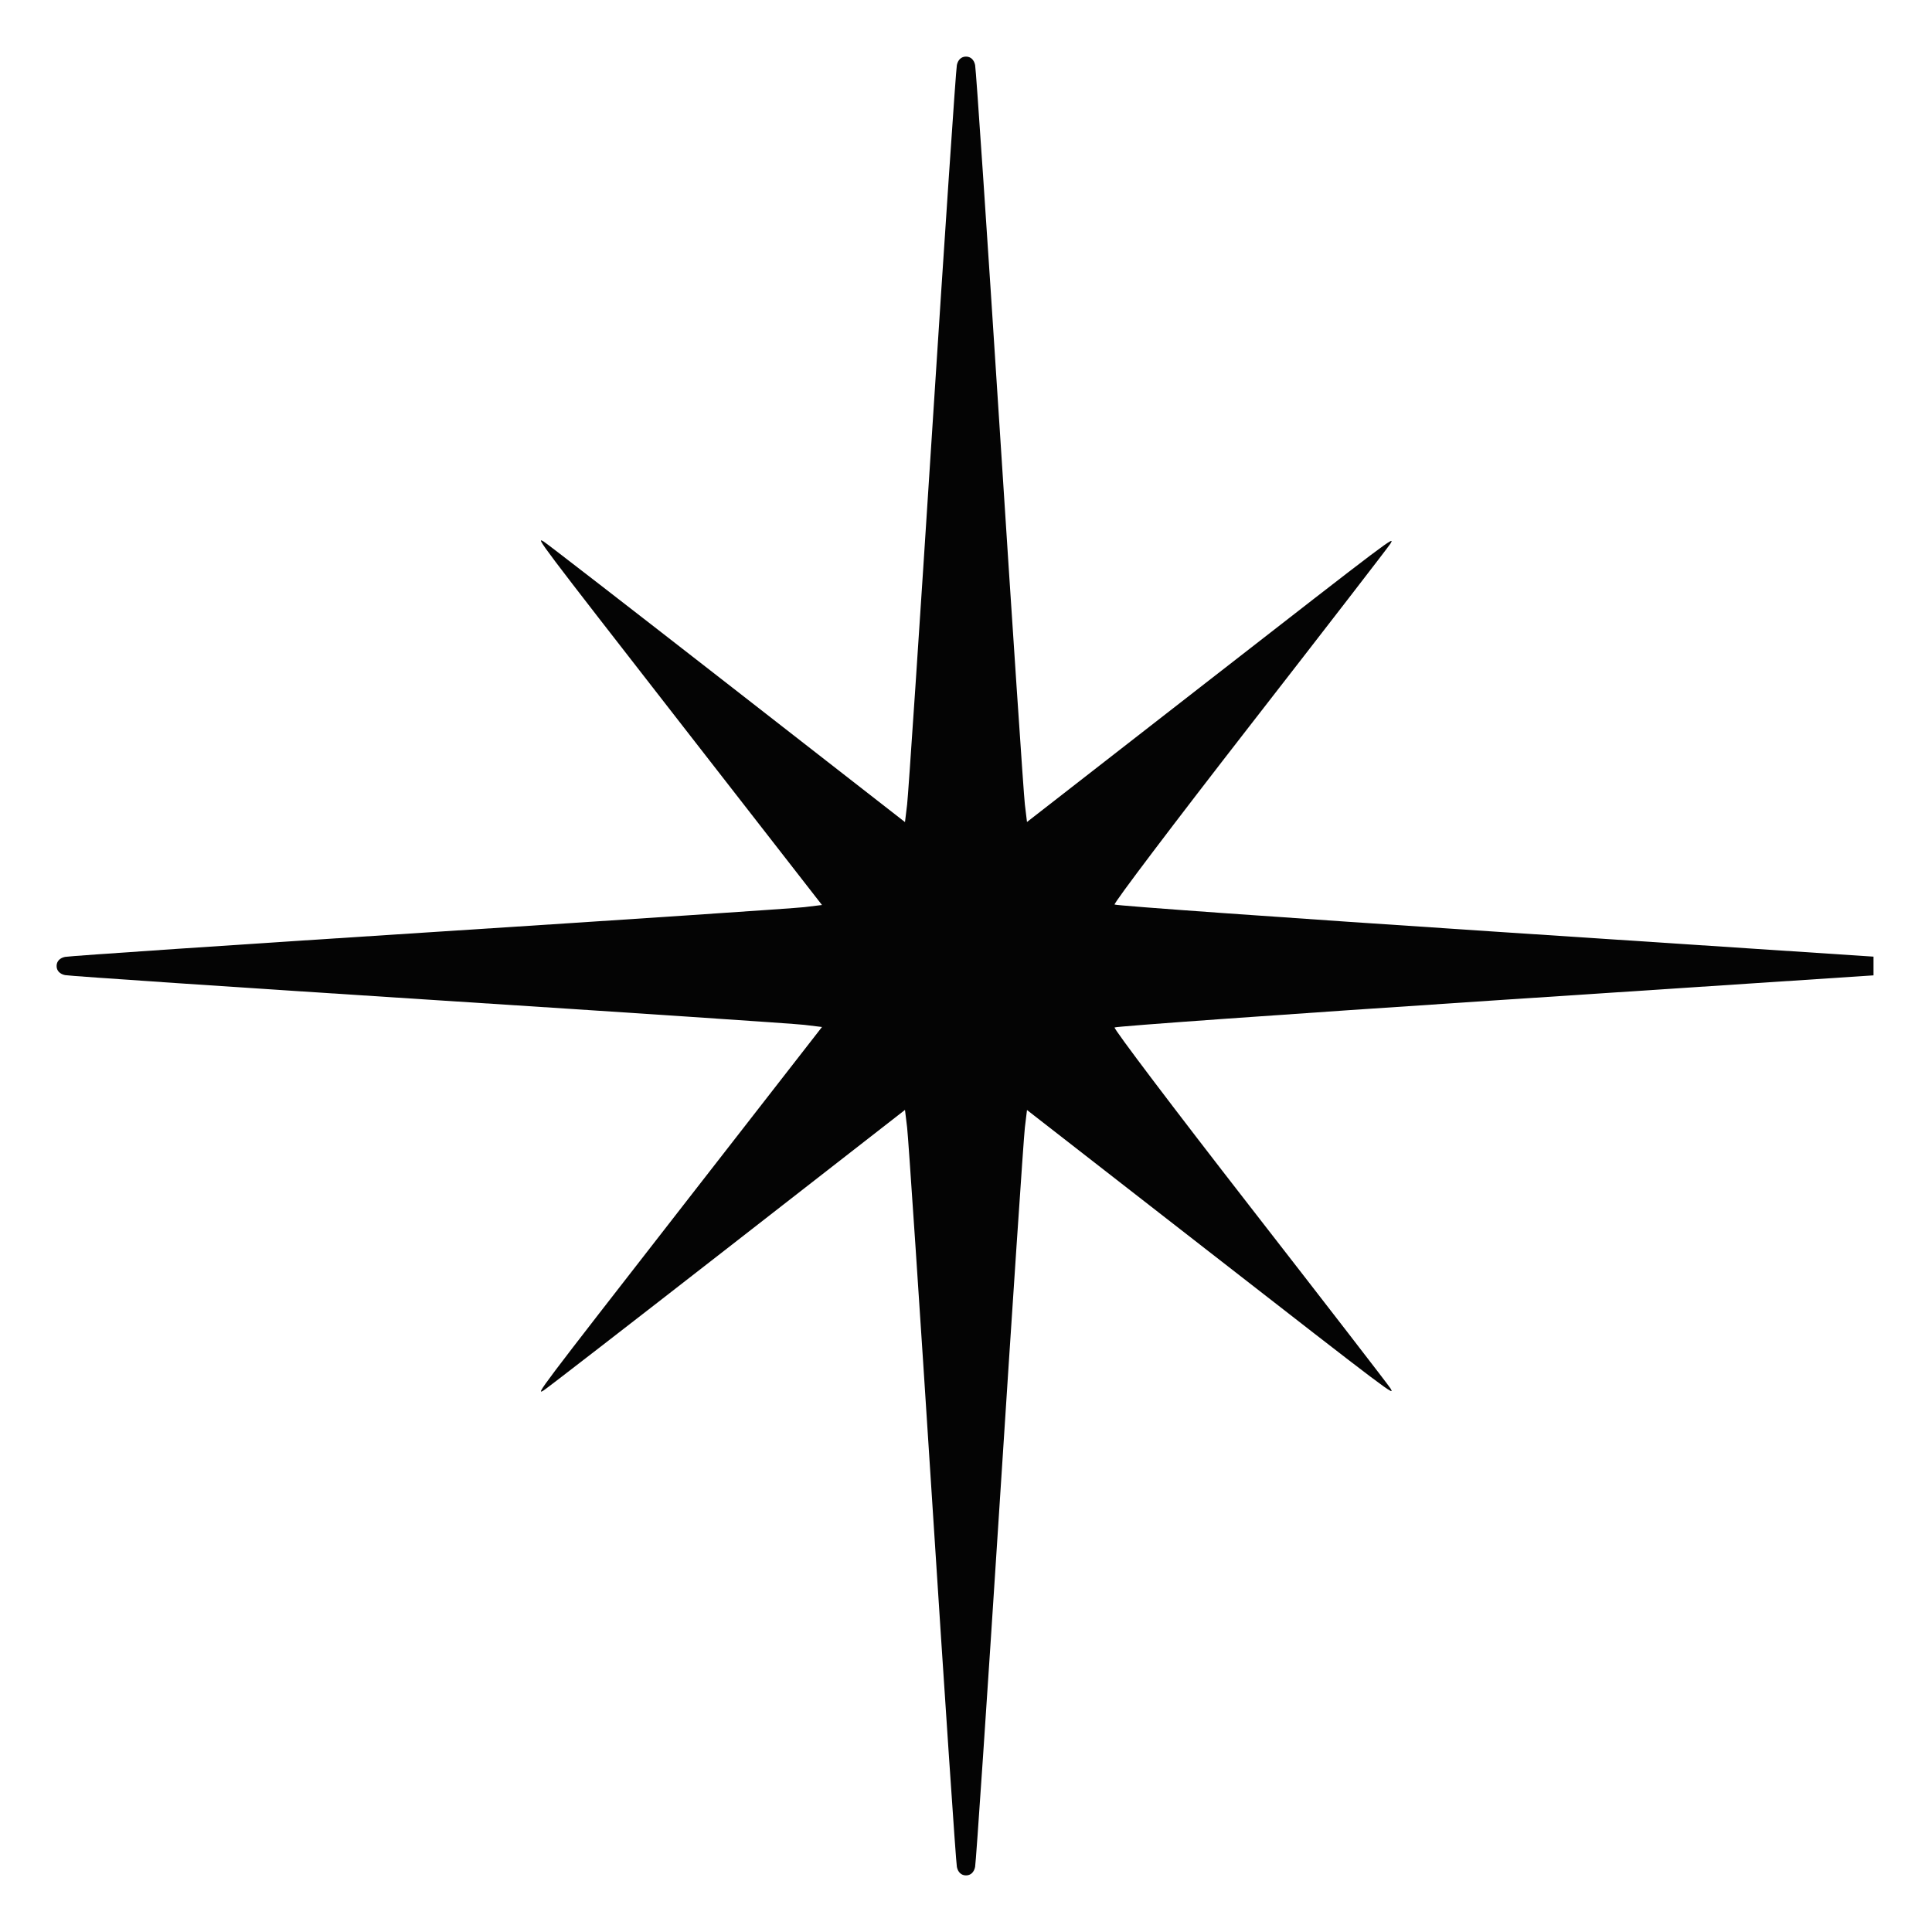<svg xmlns="http://www.w3.org/2000/svg" width="512" height="512" viewBox="0 0 512 512" version="1.1"><path d="" stroke="none" fill="#080404" fill-rule="evenodd"/><path d="M 253.578 17.250 C 253.325 18.488, 250.383 62.025, 247.041 114 C 243.699 165.975, 240.710 210.607, 240.398 213.182 L 239.831 217.863 192.666 181.114 C 166.725 160.901, 144.868 143.987, 144.095 143.527 C 141.870 142.202, 142.215 142.659, 181.131 192.667 L 217.837 239.835 213.169 240.401 C 210.601 240.712, 165.975 243.704, 114 247.049 C 62.025 250.394, 18.488 253.335, 17.250 253.585 C 15.835 253.870, 15 254.766, 15 256 C 15 257.234, 15.835 258.130, 17.250 258.415 C 18.488 258.665, 62.025 261.606, 114 264.951 C 165.975 268.296, 210.601 271.288, 213.169 271.599 L 217.837 272.165 181.131 319.333 C 142.267 369.274, 141.861 369.812, 144.095 368.458 C 144.868 367.990, 166.724 351.076, 192.666 330.872 L 239.831 294.137 240.399 298.818 C 240.712 301.393, 243.703 346.025, 247.046 398 C 250.390 449.975, 253.331 493.512, 253.582 494.750 C 253.868 496.164, 254.767 497, 256 497 C 257.235 497, 258.129 496.166, 258.412 494.750 C 258.659 493.512, 261.600 449.975, 264.948 398 C 268.296 346.025, 271.289 301.399, 271.600 298.831 L 272.165 294.163 319.333 330.869 C 369.315 369.765, 369.803 370.133, 368.467 367.905 C 368.004 367.132, 351.242 345.430, 331.219 319.677 C 311.195 293.925, 295.066 272.601, 295.376 272.291 C 295.686 271.981, 341.065 268.747, 396.220 265.105 L 496.500 258.481 496.500 256 L 496.500 253.519 396.220 246.895 C 341.065 243.253, 295.686 240.019, 295.376 239.709 C 295.066 239.399, 311.195 218.075, 331.219 192.323 C 351.242 166.570, 368.004 144.868, 368.467 144.095 C 369.803 141.867, 369.315 142.235, 319.333 181.131 L 272.165 217.837 271.599 213.169 C 271.287 210.601, 268.297 165.975, 264.954 114 C 261.610 62.025, 258.669 18.488, 258.418 17.250 C 258.132 15.836, 257.233 15, 256 15 C 254.768 15, 253.867 15.838, 253.578 17.250" stroke="none" fill="#040404" fill-rule="evenodd"/></svg>